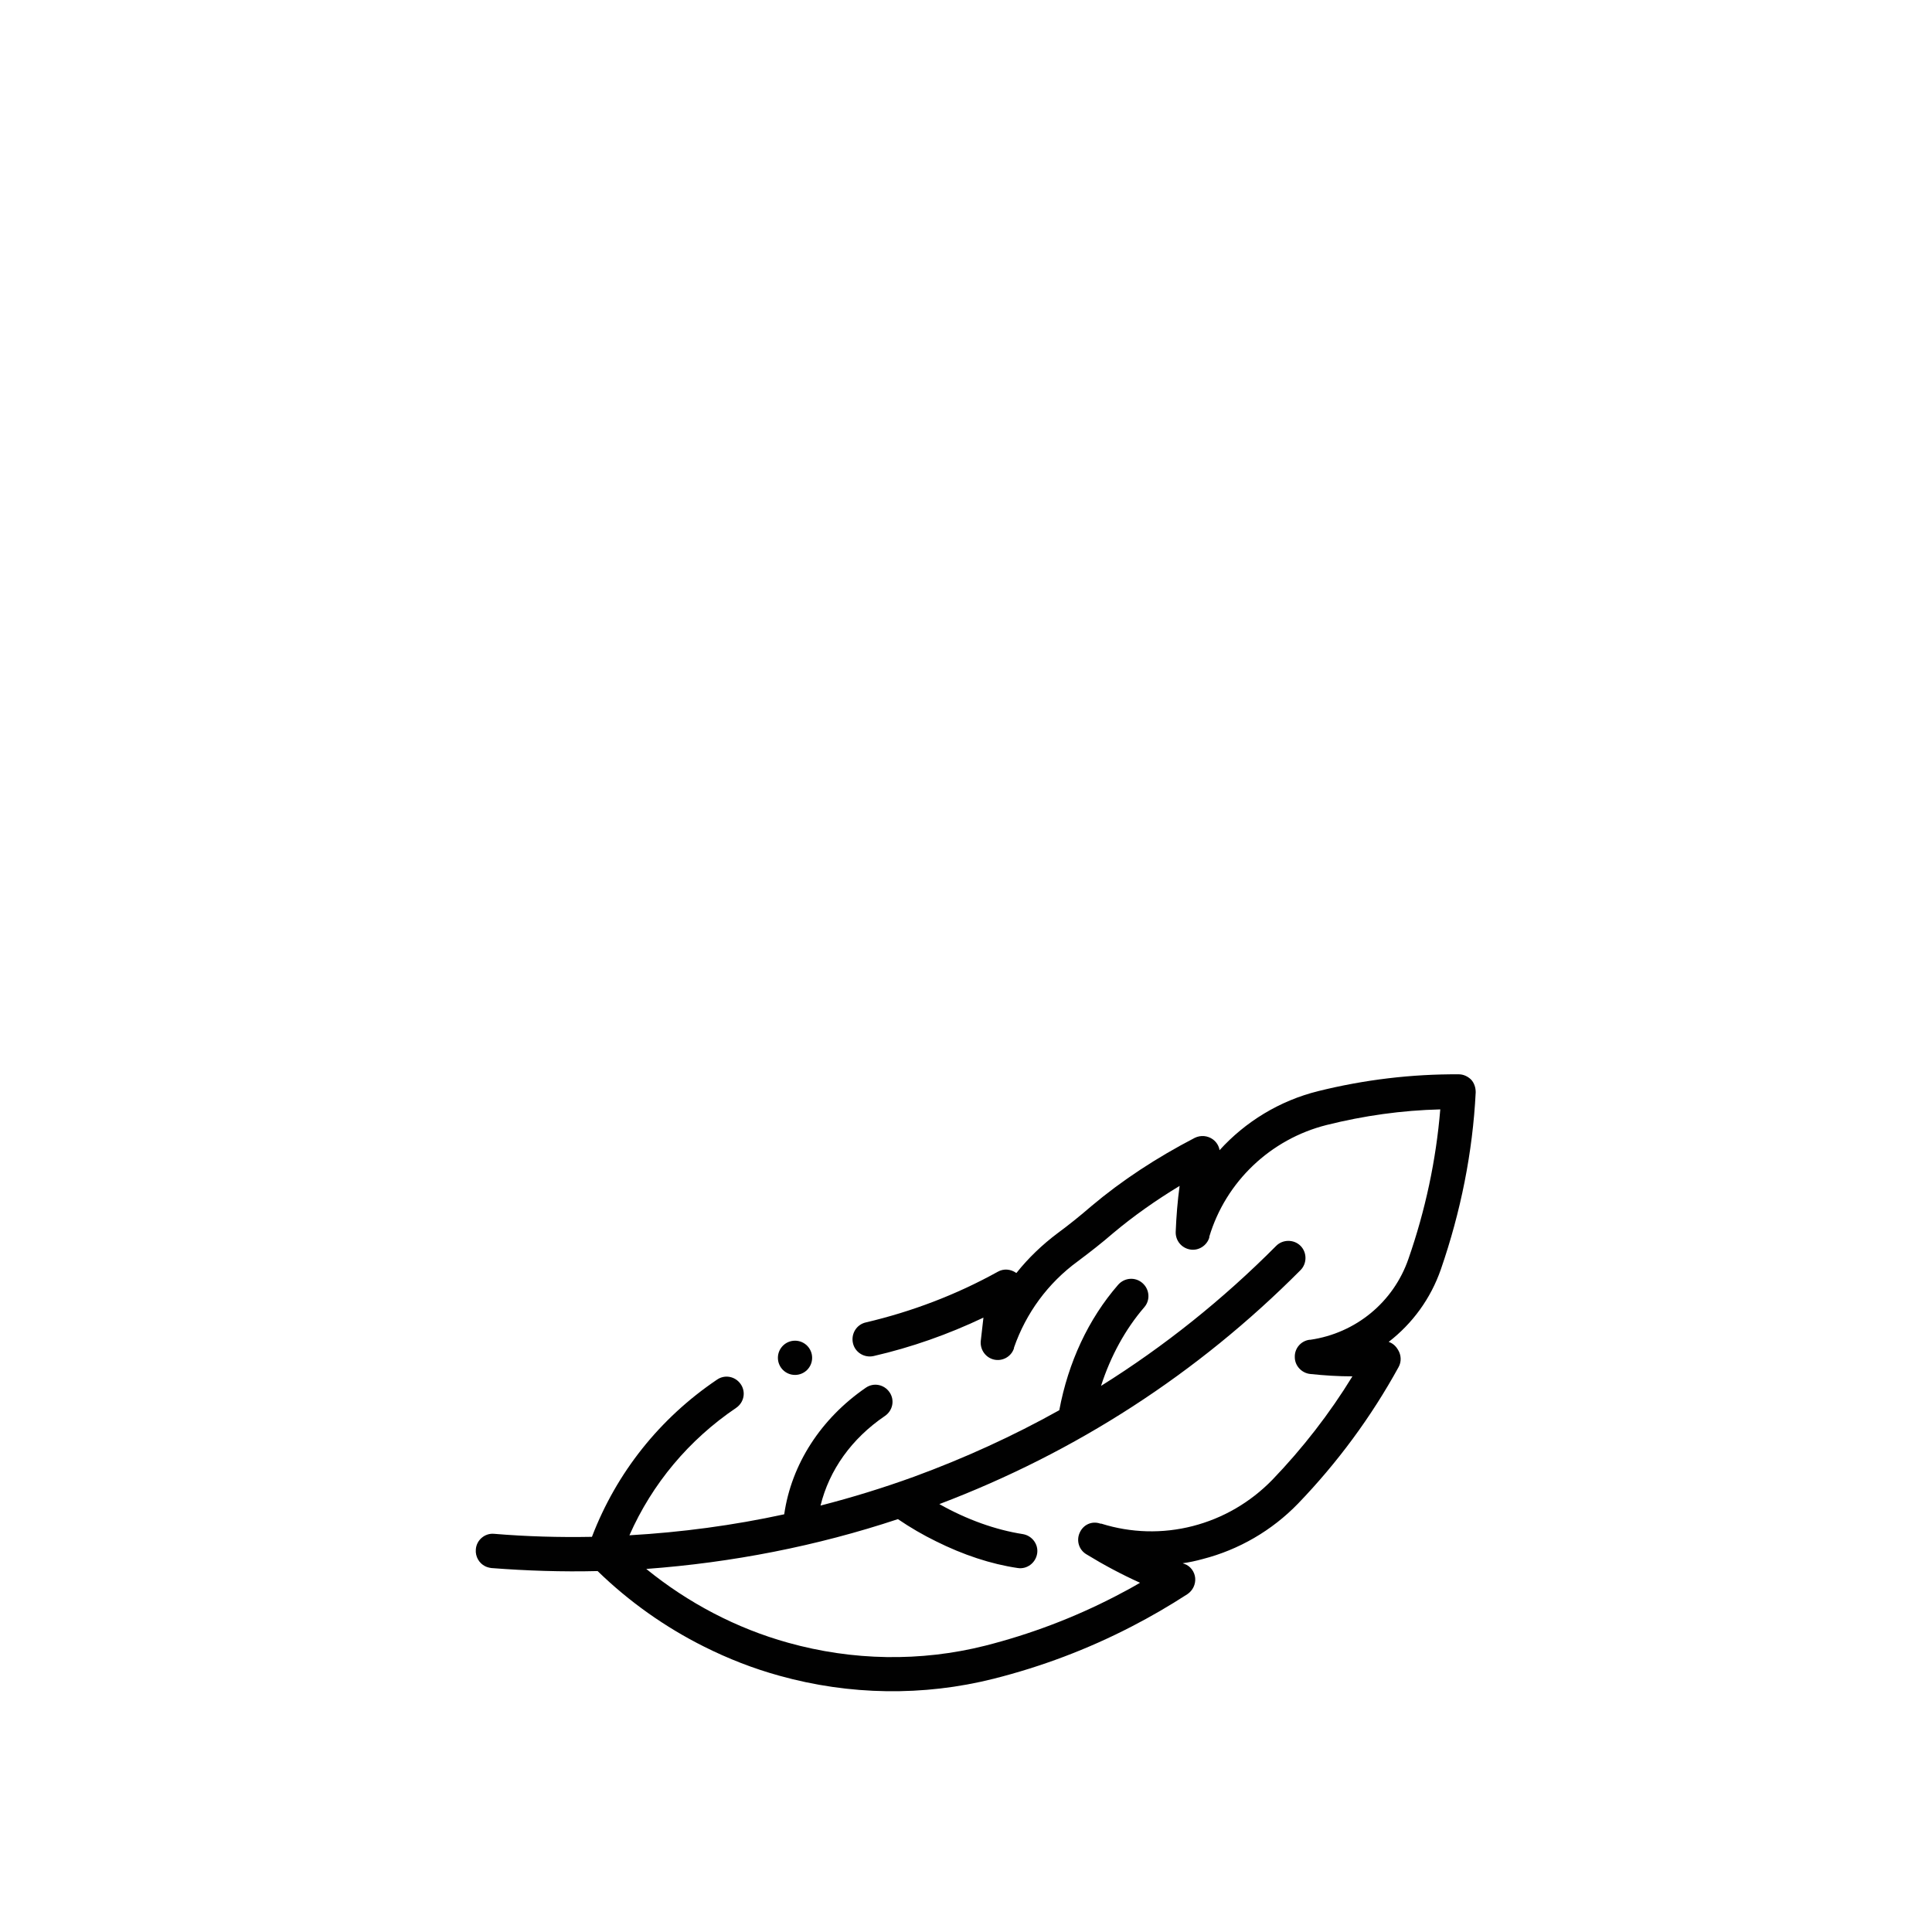 <?xml version="1.0" encoding="UTF-8"?>
<svg id="Warstwa_2" data-name="Warstwa 2" xmlns="http://www.w3.org/2000/svg" viewBox="0 0 500 500">
  <defs>
    <style>
      .cls-1 {
        fill: #010101;
        stroke-width: 0px;
      }
    </style>
  </defs>
  <path class="cls-1" d="m361.64,349.07c-.54-.85-1.32-1.48-2.25-1.79,6.13-4.74,10.87-11.18,13.51-18.79,5.12-14.83,8.23-30.2,9.01-45.8,0-1.24-.39-2.41-1.16-3.26-.85-.85-2.02-1.4-3.18-1.4-12.27-.08-24.53,1.4-36.41,4.35-10.01,2.48-18.86,7.92-25.54,15.29-.16-1.09-.78-2.1-1.71-2.79-1.4-1.01-3.18-1.16-4.74-.39-9.86,5.12-18.86,11.02-26.78,17.7h0c-2.79,2.41-5.67,4.74-8.62,6.91-4.04,3.03-7.61,6.44-10.71,10.33h-.08c-1.4-1.01-3.26-1.16-4.74-.31-10.79,5.98-22.28,10.33-34.16,13.12-2.41.54-3.88,2.95-3.34,5.36.54,2.41,2.95,3.88,5.36,3.34,9.78-2.25,19.25-5.59,28.41-9.94-.23,2.02-.47,4.11-.7,6.13-.16,2.25,1.32,4.27,3.49,4.74,2.17.47,4.43-.78,5.12-2.95v-.16c3.11-8.93,8.77-16.69,16.54-22.36,3.11-2.33,6.21-4.74,9.16-7.3,5.28-4.43,11.02-8.46,17.16-12.19-.54,3.96-.85,7.92-1.01,11.88-.08,2.25,1.48,4.19,3.73,4.58,2.17.39,4.35-1.01,4.97-3.11v-.23c4.27-14.21,15.84-25.23,30.35-28.88,9.63-2.41,19.49-3.8,29.42-4.04-1.09,13.2-3.88,26.16-8.23,38.66-3.88,11.26-13.66,19.25-25.39,20.96h-.23c-2.25.31-3.88,2.25-3.8,4.5,0,2.25,1.79,4.11,3.96,4.35,3.65.39,7.3.62,10.95.62-5.9,9.63-12.89,18.63-20.73,26.78-5.67,5.82-12.73,9.94-20.57,11.96-7.84,2.02-15.99,1.79-23.68-.62h-.23c-2.17-.78-4.43.23-5.36,2.33-.93,2.02-.23,4.43,1.71,5.59,4.43,2.72,9.08,5.2,13.9,7.38-2.1,1.24-4.27,2.41-6.37,3.49-10.79,5.59-22.13,9.86-33.77,12.81-16.69,4.19-34.24,3.88-50.93-.78-13.43-3.73-25.93-10.33-36.72-19.1,22.13-1.63,44.1-5.9,65.13-12.89,3.18,2.17,6.52,4.11,9.86,5.74,6.99,3.49,14.21,5.9,21.12,6.91,2.41.39,4.66-1.32,5.05-3.73s-1.32-4.66-3.73-5.05c-6.99-1.09-14.44-3.73-21.58-7.76,35.4-13.43,66.84-33.77,93.47-60.55,1.71-1.71,1.71-4.58,0-6.29-1.71-1.71-4.58-1.71-6.29,0-13.82,13.9-28.96,26.01-45.34,36.25,2.48-7.69,6.29-14.67,11.18-20.34,1.63-1.86,1.4-4.66-.47-6.29s-4.66-1.4-6.29.47c-7.69,8.85-12.89,20.03-15.22,32.45-11.96,6.68-24.53,12.42-37.65,17.23-7.92,2.87-15.99,5.36-24.14,7.45,2.25-9.16,8-17.31,16.69-23.21,2.02-1.4,2.56-4.11,1.16-6.13s-4.11-2.56-6.13-1.16c-11.64,8-19.25,19.8-21.12,32.76-13.2,2.87-26.63,4.66-40.06,5.43,5.9-13.35,15.37-24.69,27.64-32.99,2.02-1.4,2.56-4.11,1.16-6.13s-4.11-2.56-6.13-1.16c-14.83,10.01-26.01,24.07-32.37,40.68-8.46.16-16.92-.08-25.31-.78-2.41-.23-4.58,1.63-4.74,4.04-.16,1.86.85,3.57,2.41,4.35.47.23,1.01.39,1.63.47,9.08.7,18.32,1.01,27.48.78,8.15,7.92,17.47,14.52,27.56,19.56,6.21,3.11,12.73,5.67,19.49,7.53,18.09,5.05,37.26,5.36,55.43.78,12.34-3.11,24.3-7.61,35.71-13.51,4.97-2.56,9.78-5.36,14.44-8.38,1.4-.93,2.17-2.56,2.02-4.19s-1.24-3.11-2.79-3.65c-.16,0-.31-.16-.47-.16,1.71-.23,3.49-.62,5.2-1.09,9.39-2.41,17.93-7.38,24.69-14.36,10.17-10.56,18.94-22.44,26.01-35.32.78-1.4.7-3.11-.16-4.5h0l-.16-.23Z"/>
  <circle class="cls-1" cx="205.75" cy="351.4" r="4.43"/>
</svg>